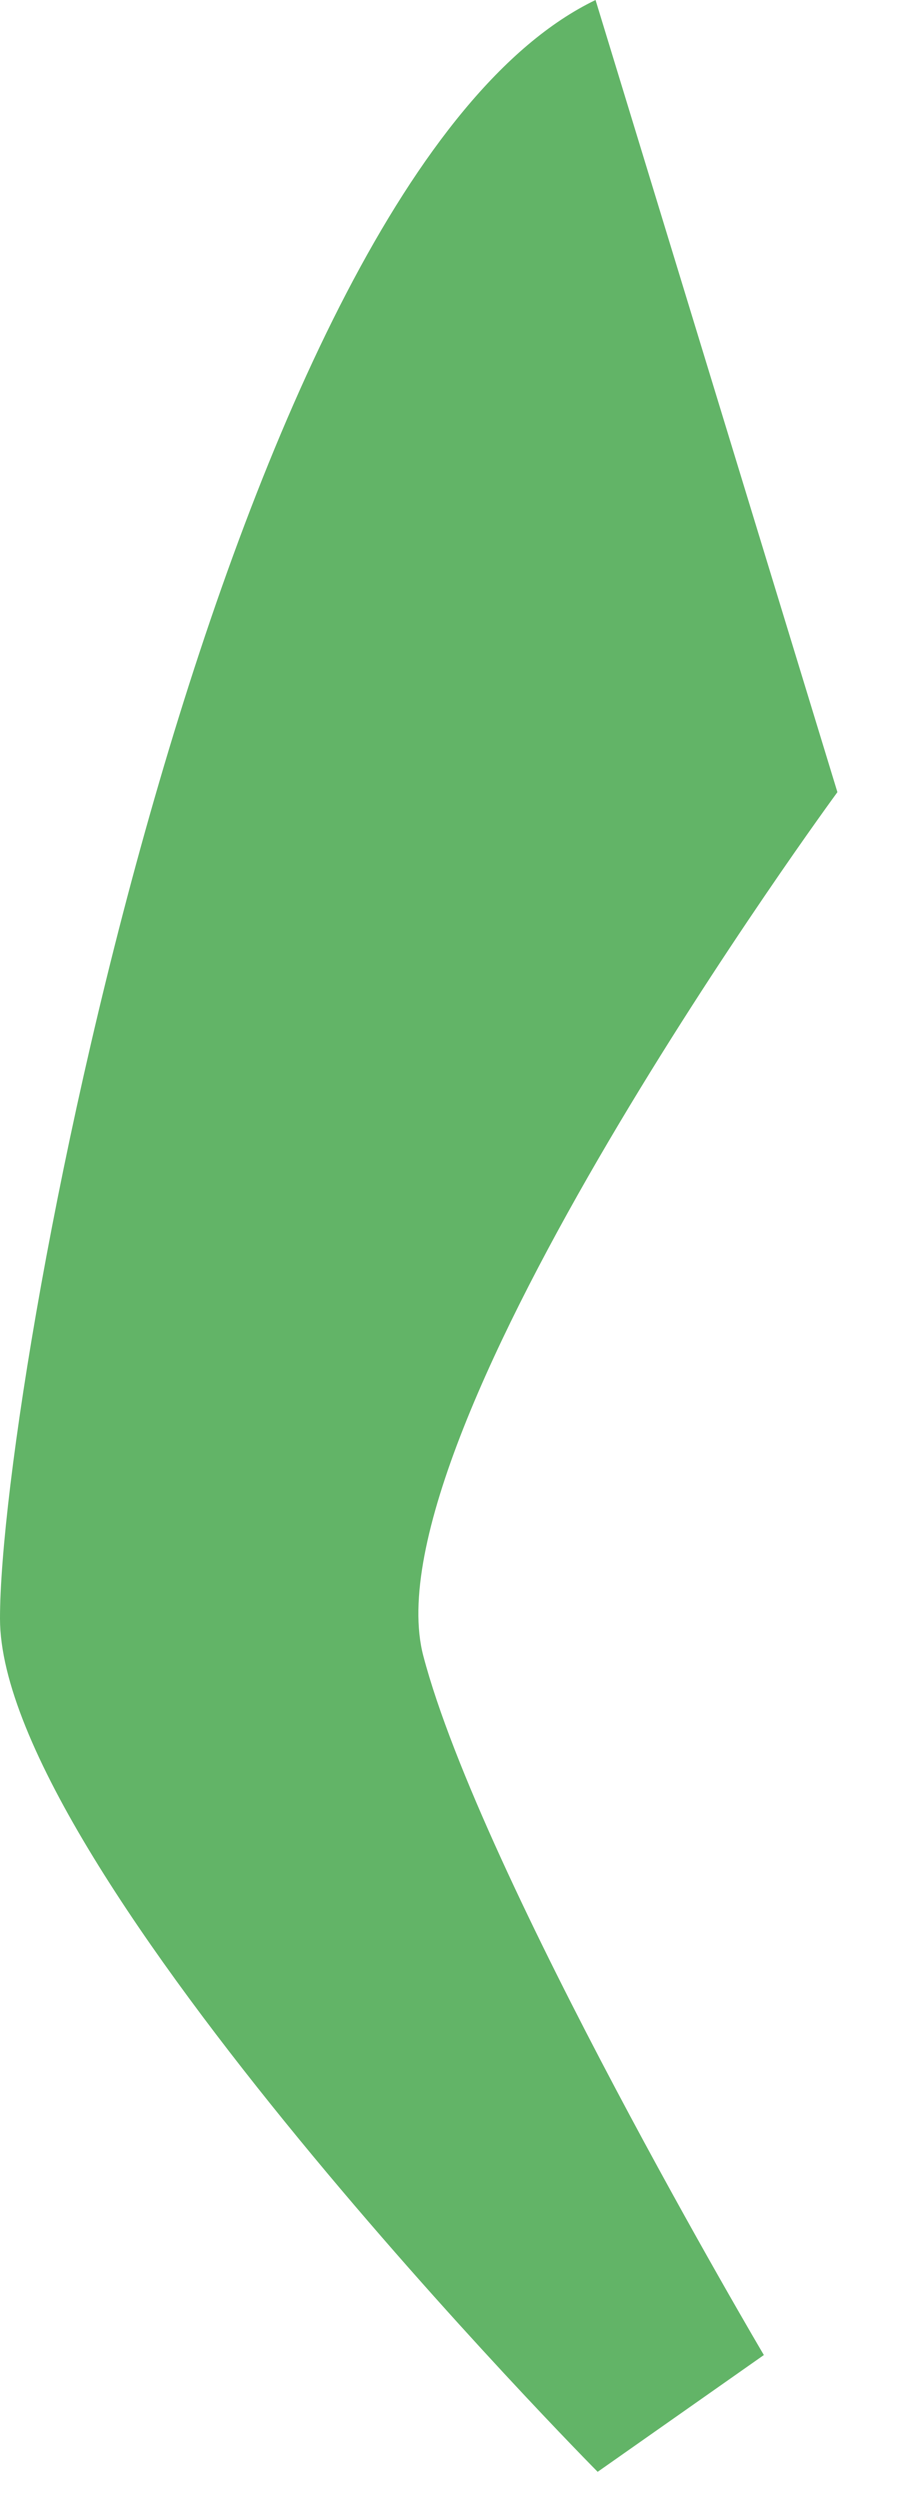 <?xml version="1.0" encoding="utf-8"?>
<svg xmlns="http://www.w3.org/2000/svg" fill="none" height="100%" overflow="visible" preserveAspectRatio="none" style="display: block;" viewBox="0 0 14 39" width="100%">
<path d="M9.295 0C3.524 2.78 0 21.352 0 25.249C0 29.146 9.328 38.559 9.328 38.559L11.922 36.737C11.922 36.737 7.512 29.274 6.607 25.831C5.701 22.388 13.07 12.357 13.07 12.357L9.295 0Z" fill="#62B467" id="Vector"/>
</svg>
